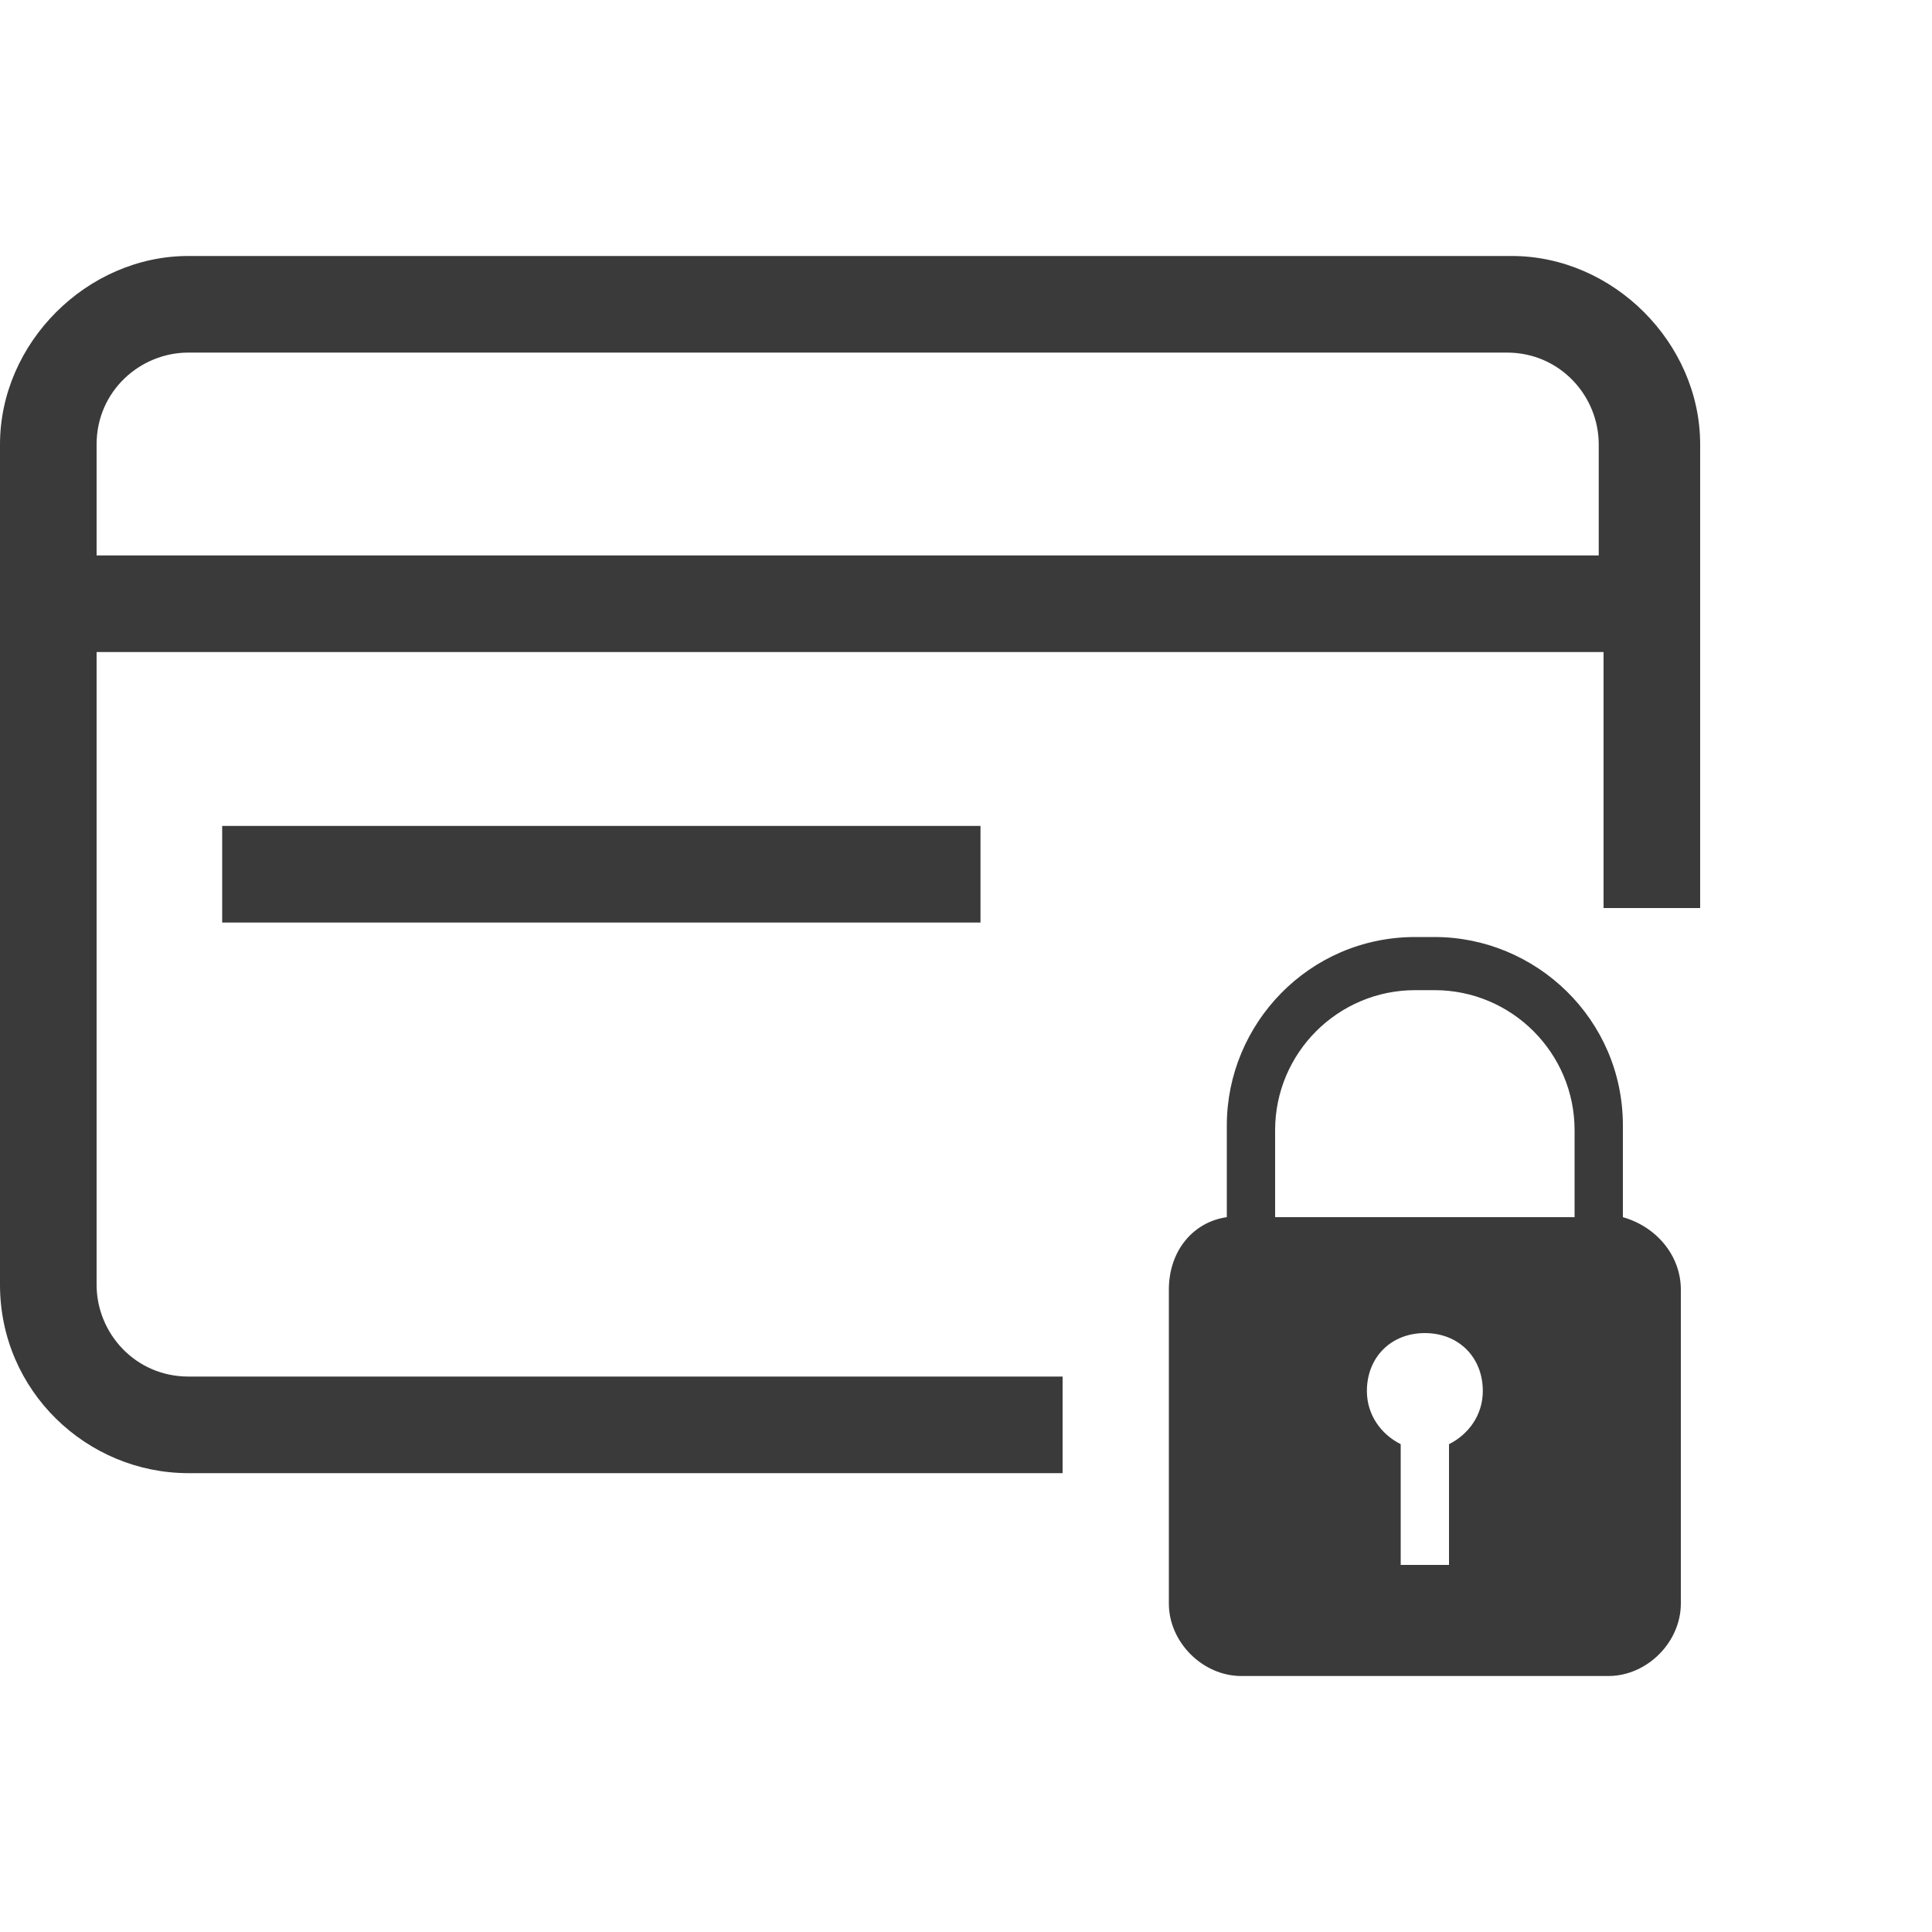 <?xml version="1.0" encoding="utf-8"?>
<!-- Generator: Adobe Illustrator 27.0.1, SVG Export Plug-In . SVG Version: 6.00 Build 0)  -->
<svg version="1.1" id="Calque_1" xmlns="http://www.w3.org/2000/svg" xmlns:xlink="http://www.w3.org/1999/xlink" x="0px" y="0px"
	 viewBox="0 0 40 40" style="enable-background:new 0 0 40 40;" xml:space="preserve">
<style type="text/css">
	.st0{fill:#3A3A3A;}
</style>
<g>
	<rect x="4.6" y="17.1" class="st0" width="15.7" height="2"/>
	<path class="st0" d="M33.6,25.2v-1.9c0-2.2-1.8-3.9-3.9-3.9h-0.4c-2.2,0-3.9,1.8-3.9,3.9v1.9c-0.7,0.1-1.2,0.7-1.2,1.5v6.5
		c0,0.8,0.7,1.5,1.5,1.5h7.6c0.8,0,1.5-0.7,1.5-1.5v-6.5C34.8,26,34.3,25.4,33.6,25.2z M30,29.9v2.5h-1v-2.5
		c-0.4-0.2-0.7-0.6-0.7-1.1c0-0.7,0.5-1.2,1.2-1.2s1.2,0.5,1.2,1.2C30.7,29.3,30.4,29.7,30,29.9z M32.6,25.2h-6.2v-1.8
		c0-1.6,1.3-2.9,2.9-2.9h0.4c1.6,0,2.9,1.3,2.9,2.9V25.2z"/>
	<path class="st0" d="M31.3,5.3H3.9C1.8,5.3,0,7.1,0,9.2v17.4c0,2.2,1.8,3.9,3.9,3.9h18.1v-2H3.9c-1.1,0-1.9-0.9-1.9-1.9V13.5h31.2
		v5.3h2V9.2C35.2,7.1,33.4,5.3,31.3,5.3z M2,11.5V9.2c0-1.1,0.9-1.9,1.9-1.9h27.3c1.1,0,1.9,0.9,1.9,1.9v2.3H2z"/>
</g>
</svg>
